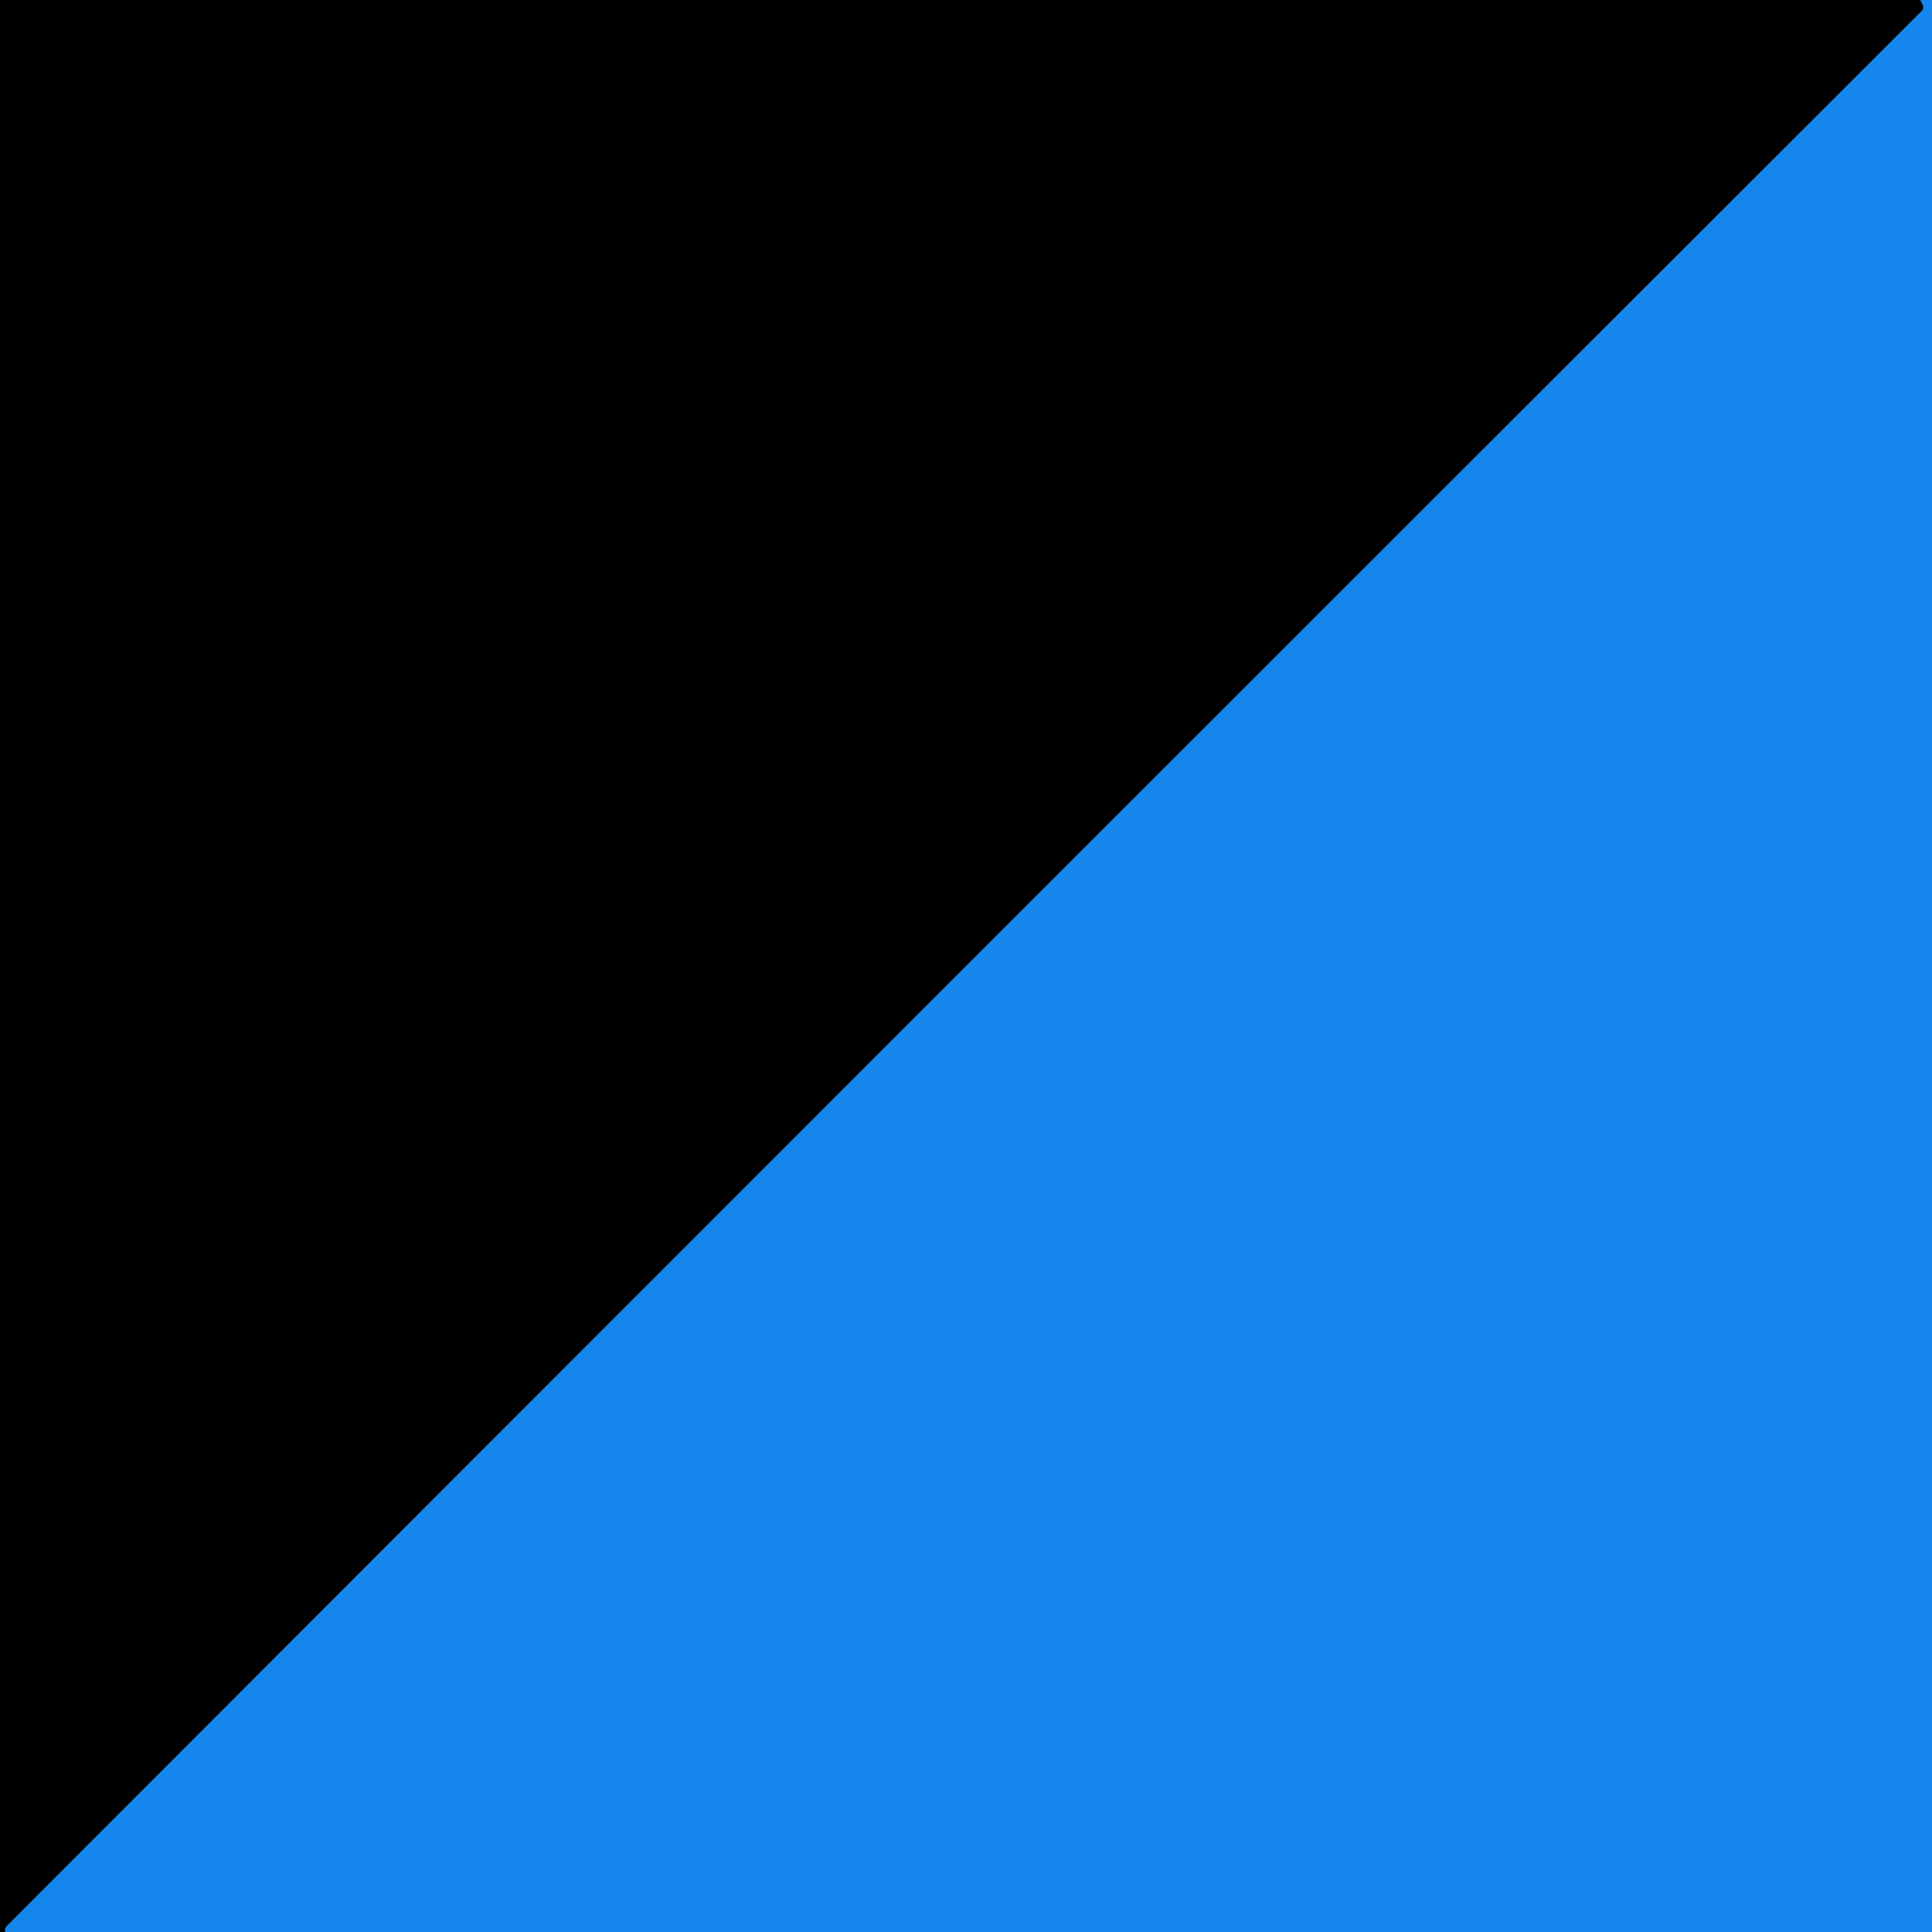 <?xml version="1.0" encoding="UTF-8" standalone="no"?>
<!DOCTYPE svg PUBLIC "-//W3C//DTD SVG 1.1//EN" "http://www.w3.org/Graphics/SVG/1.1/DTD/svg11.dtd">
<svg xmlns="http://www.w3.org/2000/svg" version="1.1" viewBox="0.00 0.00 144.00 144.00">
<path stroke="#0b4376" stroke-width="2.00" fill="none" stroke-linecap="butt" vector-effect="non-scaling-stroke" d="
  M 143.12 0.00
  Q 143.49 0.56 143.27 0.78
  Q 71.85 72.11 0.53 143.53
  Q 0.33 143.73 0.38 144.00"
/>
<path fill="#000000" d="
  M 0.00 0.00
  L 143.12 0.00
  Q 143.49 0.56 143.27 0.78
  Q 71.85 72.11 0.53 143.53
  Q 0.33 143.73 0.38 144.00
  L 0.00 144.00
  L 0.00 0.00
  Z"
/>
<path fill="#1586eb" d="
  M 143.12 0.00
  L 144.00 0.00
  L 144.00 144.00
  L 0.38 144.00
  Q 0.33 143.73 0.53 143.53
  Q 71.85 72.11 143.27 0.78
  Q 143.49 0.56 143.12 0.00
  Z"
/>
</svg>
